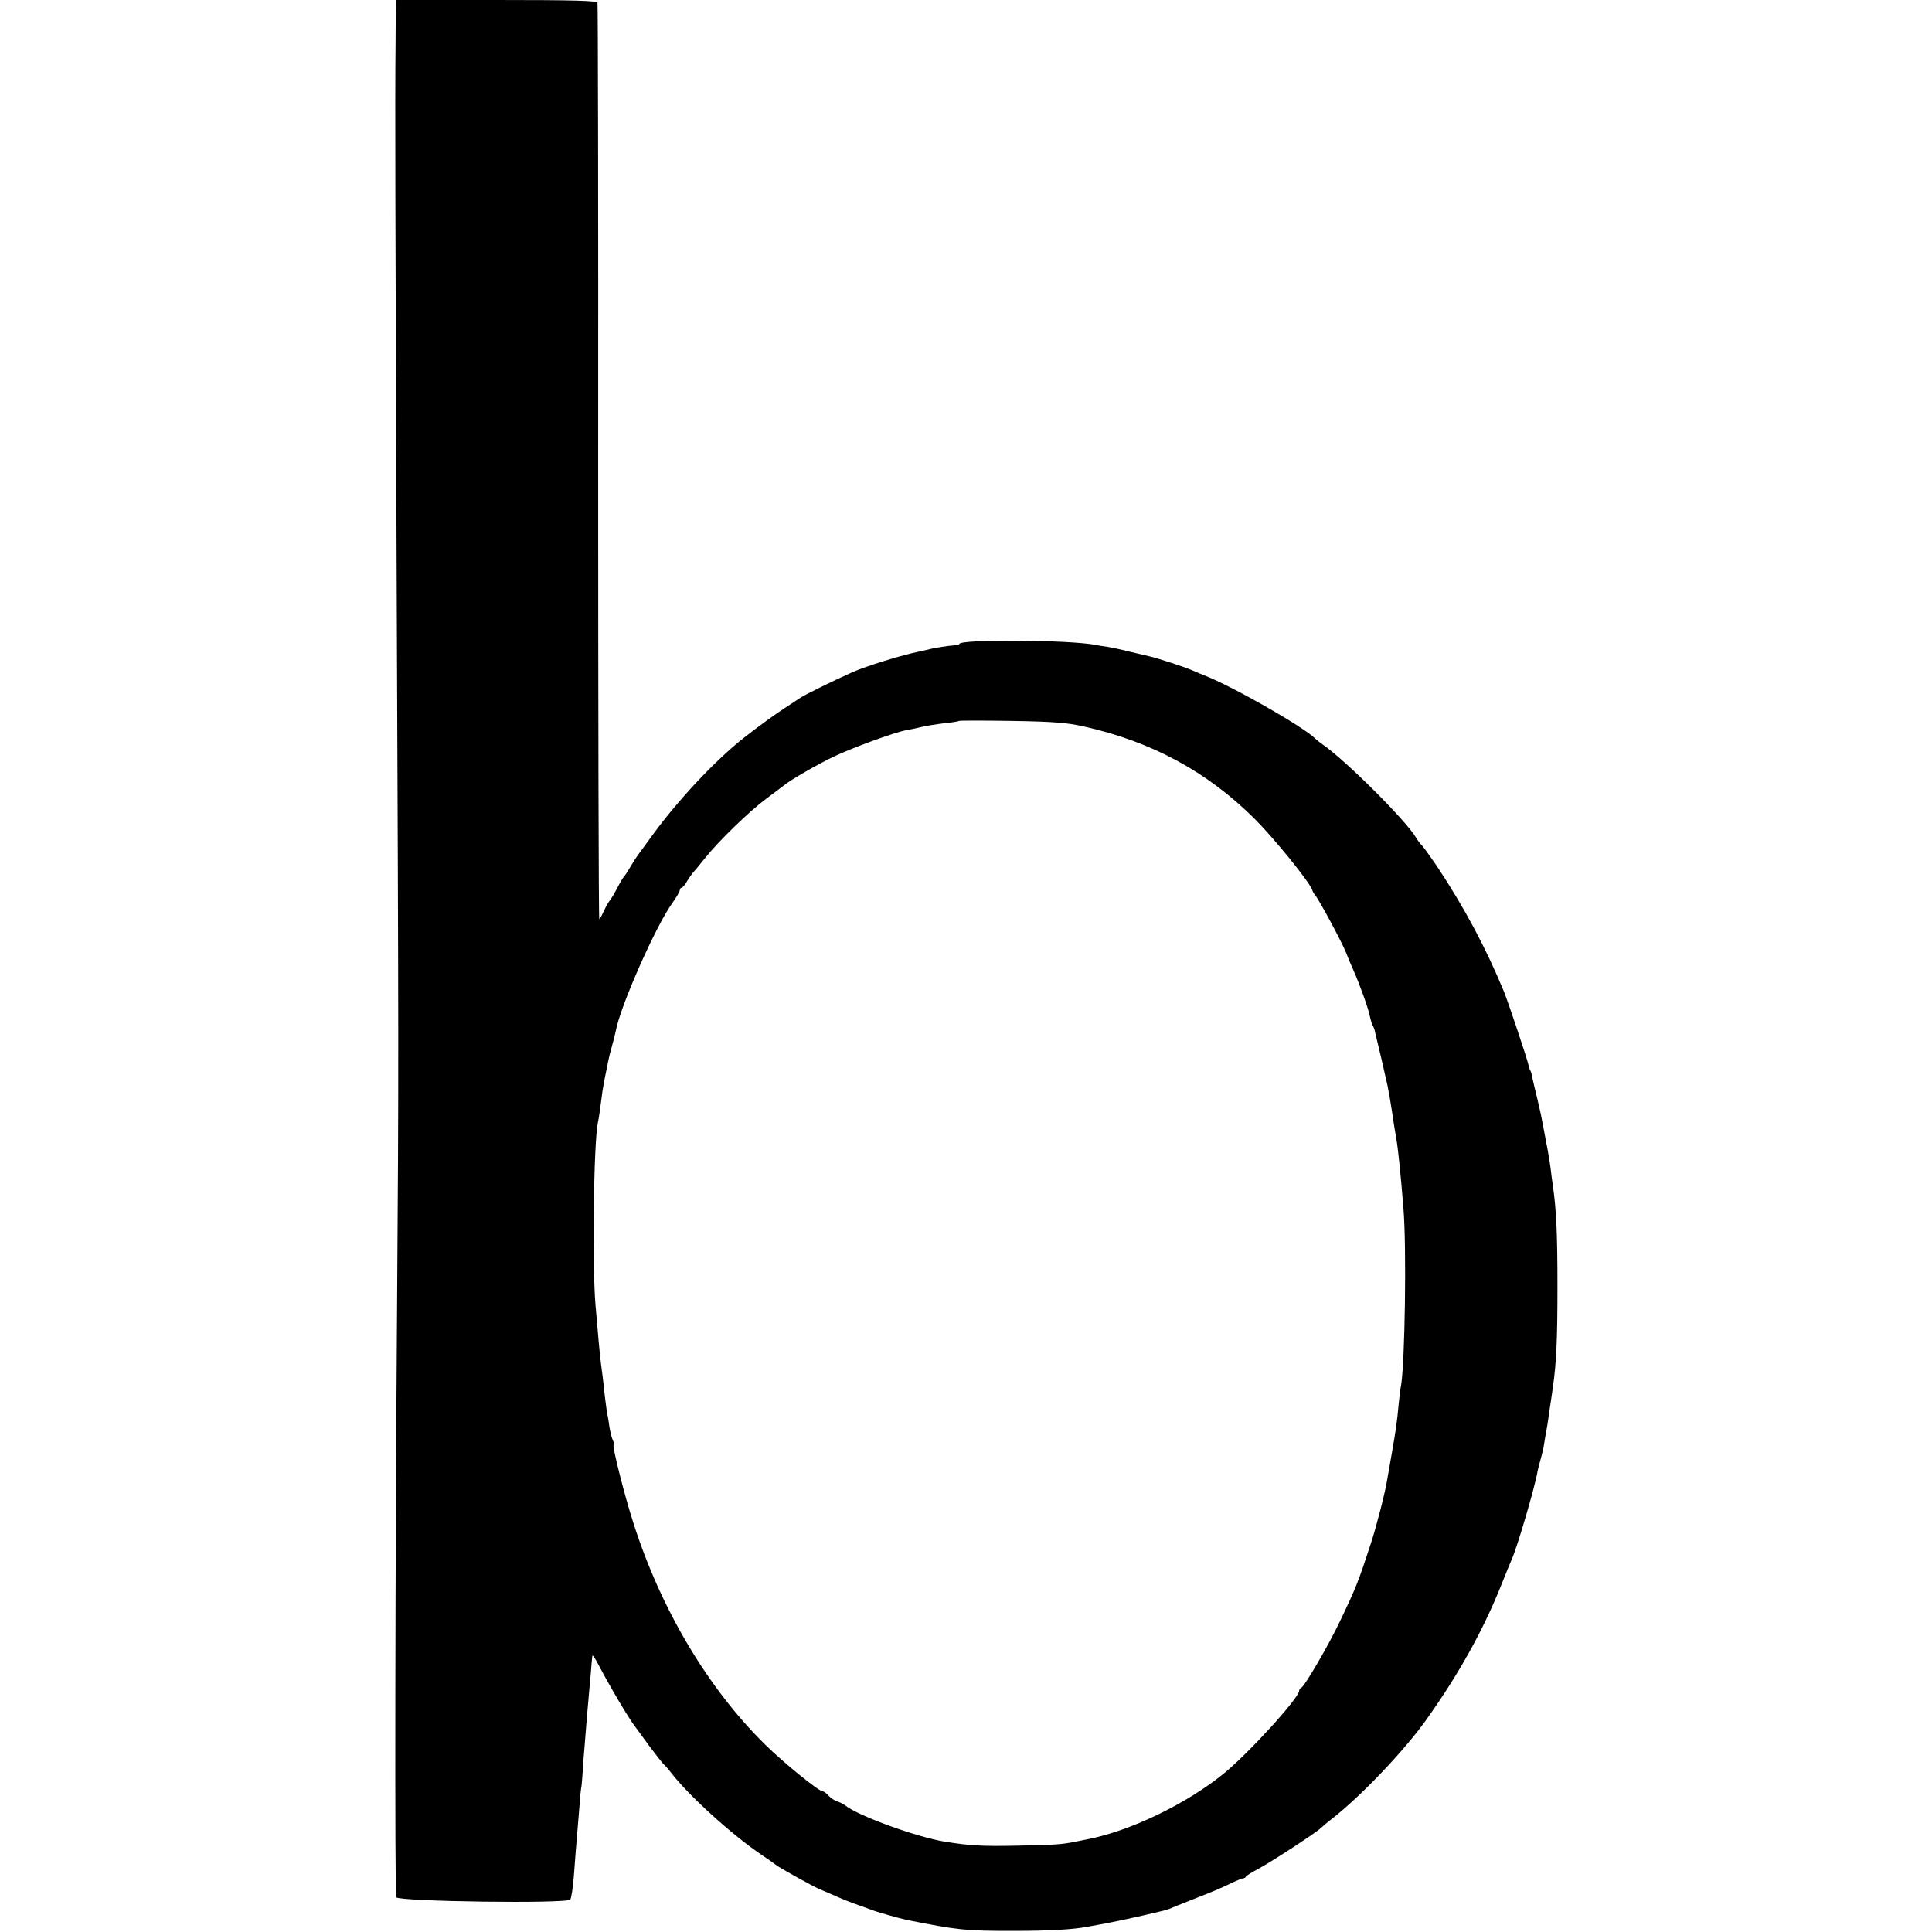 <?xml version="1.0" standalone="no"?>
<!DOCTYPE svg PUBLIC "-//W3C//DTD SVG 20010904//EN"
 "http://www.w3.org/TR/2001/REC-SVG-20010904/DTD/svg10.dtd">
<svg version="1.0" xmlns="http://www.w3.org/2000/svg"
 width="864pt" height="864pt" viewBox="0 0 864 864"
 preserveAspectRatio="xMidYMid meet">
<g transform="translate(0,864) scale(0.1,-0.1)"
fill="#000000" stroke="none">
<path d="M1769 8453 c-3 -286 -1 -768 5 -2418 9 -2105 9 -2222 2 -3200 -9
-1171 -11 -2673 -4 -2680 19 -19 763 -29 778 -10 5 6 12 51 16 101 8 106 9
123 19 239 4 50 9 106 10 125 2 19 4 35 4 35 1 0 4 27 6 60 2 33 6 94 10 135
3 41 8 98 10 125 3 28 7 84 11 125 4 41 8 89 9 105 2 17 3 35 4 40 1 6 12 -11
26 -37 47 -91 140 -249 168 -283 4 -5 32 -44 62 -85 31 -41 59 -77 63 -80 4
-3 18 -18 31 -35 78 -102 268 -275 401 -366 36 -24 67 -46 70 -49 9 -9 162
-94 190 -106 8 -4 35 -15 60 -26 60 -26 79 -34 120 -48 19 -7 44 -16 55 -20
21 -9 127 -39 160 -46 232 -46 261 -49 475 -49 164 0 270 6 336 19 12 2 37 7
55 10 36 6 184 37 259 56 25 5 54 14 65 20 11 5 61 24 110 44 50 19 114 46
142 60 29 14 57 26 62 26 5 0 11 3 13 8 2 4 28 20 58 36 56 30 254 159 276
180 6 6 28 25 49 41 131 102 324 305 421 441 146 204 258 405 339 609 20 50
40 99 45 110 25 55 104 324 116 395 3 14 9 39 14 55 5 17 12 46 15 65 3 19 7
46 10 60 3 14 7 39 9 55 2 17 7 50 11 75 4 25 8 56 10 70 15 103 20 210 20
445 0 238 -5 342 -20 450 -3 17 -7 50 -10 75 -3 25 -12 81 -21 125 -8 44 -17
91 -20 105 -2 14 -12 54 -20 90 -9 36 -18 76 -21 89 -2 14 -6 28 -9 33 -3 4
-7 16 -9 27 -5 25 -89 276 -109 326 -82 198 -177 376 -301 563 -27 39 -56 80
-65 90 -9 9 -21 25 -26 34 -42 74 -312 344 -418 418 -12 8 -27 20 -35 28 -56
54 -369 233 -496 282 -11 4 -36 15 -55 23 -32 14 -154 54 -190 62 -8 2 -46 11
-85 20 -38 10 -83 19 -100 22 -16 2 -41 6 -55 9 -119 23 -610 26 -610 4 0 -3
-10 -5 -22 -6 -25 -1 -94 -12 -118 -19 -8 -2 -26 -6 -40 -9 -72 -14 -238 -65
-300 -93 -83 -37 -207 -98 -230 -113 -14 -9 -45 -30 -70 -46 -39 -25 -126 -88
-184 -134 -126 -99 -293 -277 -406 -432 -33 -46 -64 -87 -68 -93 -4 -5 -19
-28 -32 -50 -13 -22 -26 -42 -29 -45 -4 -3 -17 -25 -30 -50 -13 -25 -29 -52
-36 -60 -7 -8 -18 -30 -26 -47 -8 -18 -16 -33 -19 -33 -3 0 -5 919 -5 2043 1
1123 -1 2048 -3 2055 -3 9 -103 12 -453 12 l-449 0 -1 -187z m3079 -3062 c303
-68 549 -201 762 -412 87 -87 244 -280 258 -318 3 -9 8 -18 11 -21 14 -12 122
-213 141 -261 7 -19 21 -52 31 -74 30 -68 66 -168 74 -205 4 -19 10 -39 13
-45 4 -5 7 -14 9 -20 1 -5 4 -19 7 -30 7 -27 43 -182 51 -220 7 -34 12 -64 20
-115 5 -37 12 -79 19 -120 8 -43 20 -160 32 -310 15 -173 7 -704 -11 -800 -3
-13 -7 -48 -10 -79 -7 -80 -14 -125 -30 -216 -8 -44 -17 -98 -21 -120 -7 -50
-49 -213 -71 -280 -58 -178 -67 -201 -138 -350 -54 -114 -161 -297 -176 -303
-5 -2 -9 -8 -9 -13 0 -32 -227 -281 -338 -371 -167 -136 -421 -258 -612 -294
-8 -2 -31 -6 -50 -10 -65 -13 -84 -14 -265 -18 -156 -3 -208 0 -320 18 -124
20 -387 115 -445 162 -8 6 -25 15 -36 18 -12 4 -29 15 -39 26 -10 11 -22 20
-28 20 -16 0 -173 127 -254 207 -256 251 -468 607 -591 994 -40 124 -94 340
-88 347 3 2 1 12 -3 21 -5 9 -11 34 -15 56 -3 22 -7 49 -10 60 -2 11 -7 47
-11 80 -3 33 -8 74 -10 90 -11 80 -14 115 -19 170 -3 33 -8 101 -13 150 -15
183 -8 728 11 816 5 22 9 54 21 144 3 17 7 41 10 55 3 14 8 39 11 55 3 17 11
53 19 80 8 28 16 61 19 75 19 108 178 467 251 569 19 27 35 53 35 60 0 6 4 11
8 11 4 0 16 13 25 30 10 16 23 35 30 42 7 7 30 36 52 63 61 76 197 208 273
264 37 28 72 54 77 58 30 25 151 95 225 130 82 39 268 107 320 117 14 2 46 9
71 15 25 6 72 13 105 17 32 3 61 8 63 10 2 2 108 2 235 0 187 -3 249 -8 324
-25z"/>
</g>
</svg>
